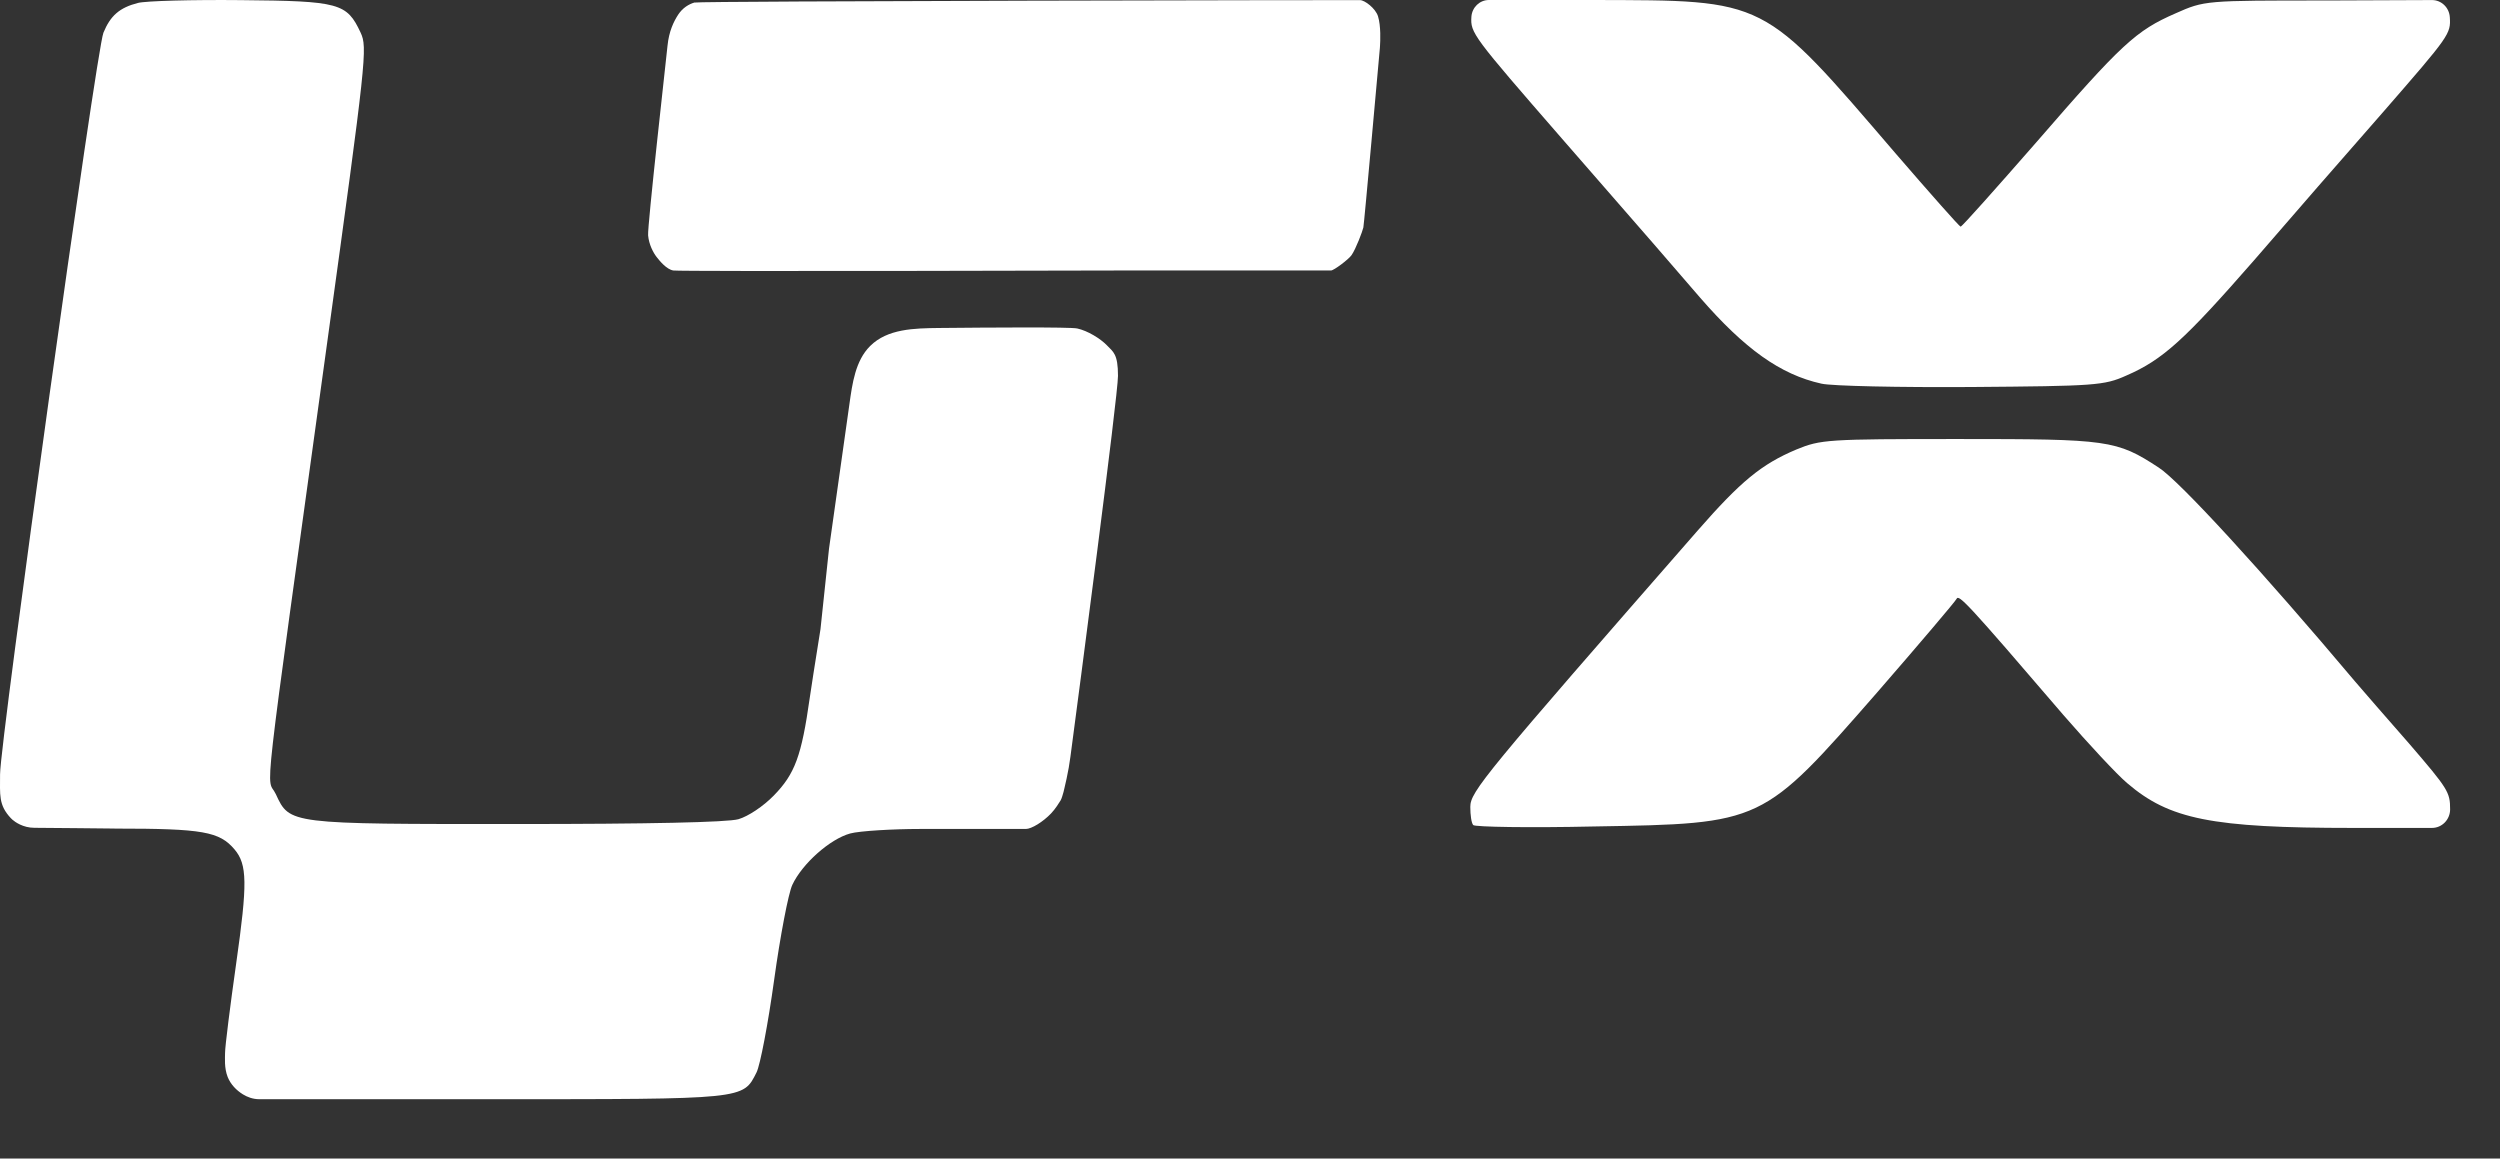 <svg width="41" height="19" viewBox="0 0 41 19" fill="none" xmlns="http://www.w3.org/2000/svg">
<rect x="0" y="0" width="41" height="19" fill="#333333" stroke="none"/>
<path fill-rule="evenodd" clip-rule="evenodd" d="M2.263 0.048C1.962 0.125 1.811 0.256 1.696 0.537C1.582 0.814 0.001 12.162 0.001 12.699C0.001 13.033 -0.026 13.202 0.177 13.417C0.185 13.426 0.194 13.435 0.204 13.443C0.245 13.479 0.376 13.576 0.565 13.576C0.775 13.576 1.701 13.587 1.855 13.588C1.871 13.589 1.886 13.589 1.901 13.589C3.327 13.589 3.598 13.638 3.846 13.93C4.056 14.177 4.06 14.488 3.874 15.796C3.774 16.502 3.691 17.163 3.691 17.266C3.691 17.352 3.675 17.512 3.734 17.663C3.782 17.783 3.876 17.881 3.985 17.948C4.054 17.99 4.145 18.027 4.251 18.027C4.5 18.027 8.064 18.027 8.064 18.027C12.241 18.027 12.182 18.033 12.407 17.588C12.467 17.47 12.597 16.787 12.696 16.07C12.795 15.353 12.929 14.652 12.994 14.512C13.156 14.165 13.611 13.76 13.943 13.669C14.095 13.627 14.652 13.595 15.081 13.595C15.511 13.595 16.728 13.595 16.823 13.595C16.917 13.595 17.105 13.479 17.237 13.341C17.309 13.266 17.37 13.165 17.395 13.125C17.411 13.098 17.43 13.031 17.442 12.988C17.449 12.962 17.455 12.936 17.46 12.911L17.492 12.77C17.518 12.65 17.539 12.532 17.555 12.41C17.689 11.402 18.335 6.489 18.335 6.164C18.335 5.803 18.258 5.772 18.151 5.661C18.044 5.551 17.836 5.424 17.667 5.387C17.549 5.361 16.202 5.371 15.395 5.379C14.998 5.384 14.555 5.39 14.27 5.675C14.028 5.916 13.978 6.288 13.93 6.631L13.596 8.997L13.456 10.318C13.373 10.835 13.294 11.342 13.28 11.444C13.145 12.399 13.037 12.692 12.69 13.047C12.518 13.224 12.269 13.389 12.11 13.435C11.931 13.486 10.637 13.514 8.483 13.514C4.727 13.515 4.753 13.518 4.524 13.025C4.369 12.693 4.27 13.568 5.366 5.617C6.009 0.956 6.028 0.78 5.914 0.535C5.687 0.05 5.569 0.017 3.948 0.002C3.15 -0.006 2.392 0.015 2.263 0.048Z" fill="white"/>
<path d="M22.165 4.185C22.237 4.082 22.346 3.79 22.359 3.731C22.372 3.675 22.609 1.017 22.63 0.787C22.631 0.775 22.631 0.766 22.632 0.754C22.637 0.684 22.649 0.425 22.599 0.266C22.559 0.138 22.383 0.003 22.305 0.002C22.227 0 11.474 0.016 11.387 0.042C11.299 0.068 11.197 0.127 11.123 0.239C11.05 0.351 10.971 0.51 10.947 0.752C10.922 0.994 10.617 3.707 10.629 3.859C10.642 4.011 10.715 4.146 10.768 4.214C10.821 4.282 10.932 4.418 11.042 4.436C11.151 4.455 18.252 4.437 18.361 4.436C18.365 4.436 18.364 4.436 18.368 4.436H21.829C21.875 4.436 22.116 4.255 22.165 4.185Z" fill="white"/>
<path d="M24.161 13.531C24.131 13.499 24.113 13.366 24.113 13.233C24.113 12.983 24.34 12.709 27.841 8.702C28.546 7.896 28.886 7.614 29.46 7.372C29.86 7.208 29.961 7.2 32.118 7.2C34.579 7.2 34.711 7.215 35.404 7.669C35.744 7.888 37.106 9.375 38.629 11.183C38.743 11.316 39.143 11.778 39.514 12.2C40.147 12.936 40.182 12.991 40.182 13.272C40.182 13.441 40.049 13.578 39.884 13.578H38.587C36.27 13.578 35.577 13.437 34.884 12.842C34.717 12.701 34.251 12.2 33.844 11.731C32.261 9.884 32.124 9.743 32.088 9.821C32.064 9.868 31.479 10.557 30.786 11.355C28.898 13.515 28.916 13.507 26.144 13.554C25.075 13.578 24.185 13.562 24.161 13.531Z" fill="white"/>
<path d="M29.872 6.292C29.197 6.143 28.612 5.721 27.883 4.883C27.286 4.187 27.214 4.109 25.613 2.27C24.149 0.587 24.114 0.54 24.131 0.274C24.142 0.12 24.267 0 24.418 0H26.121C28.994 0.008 28.887 -0.047 31.091 2.52C31.658 3.177 32.136 3.717 32.154 3.717C32.178 3.717 32.733 3.091 33.397 2.332C34.8 0.712 35.033 0.501 35.679 0.219C36.156 0.008 36.156 0.008 38.158 0.008L39.883 0.001C40.038 0 40.167 0.123 40.177 0.282C40.195 0.556 40.171 0.587 39.102 1.816C38.498 2.504 37.536 3.608 36.963 4.273C35.828 5.572 35.469 5.901 34.872 6.159C34.508 6.323 34.358 6.331 32.333 6.347C31.151 6.355 30.04 6.331 29.872 6.292Z" fill="white"/>
</svg>
